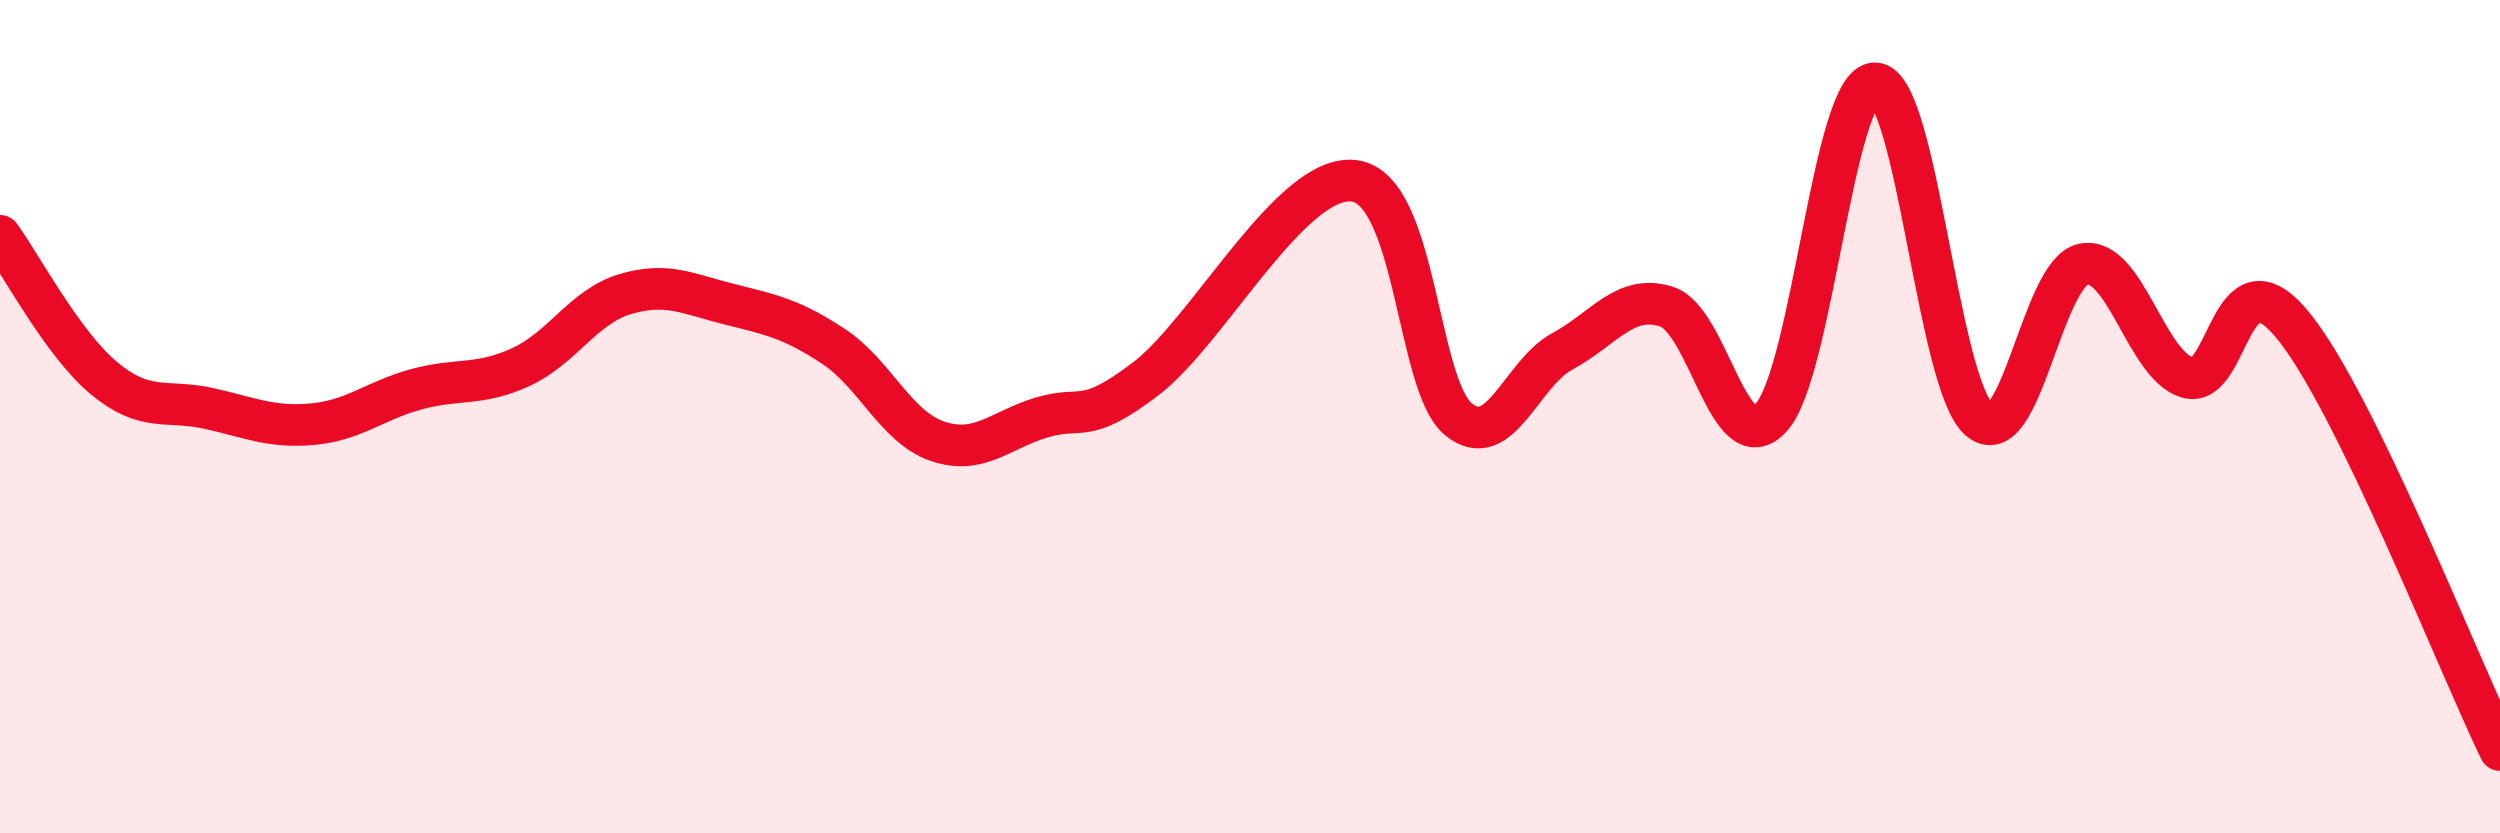 
    <svg width="60" height="20" viewBox="0 0 60 20" xmlns="http://www.w3.org/2000/svg">
      <path
        d="M 0,5.66 C 0.5,6.34 1.5,8.25 2.5,9.08 C 3.5,9.91 4,9.58 5,9.8 C 6,10.02 6.5,10.27 7.5,10.18 C 8.5,10.09 9,9.61 10,9.34 C 11,9.07 11.5,9.27 12.5,8.81 C 13.5,8.35 14,7.36 15,7.06 C 16,6.76 16.5,7.05 17.5,7.3 C 18.5,7.55 19,7.65 20,8.31 C 21,8.97 21.5,10.25 22.5,10.59 C 23.5,10.93 24,10.32 25,10.02 C 26,9.72 26,10.23 27.5,9.09 C 29,7.95 31,4.15 32.5,4.34 C 34,4.53 34,9.24 35,10.06 C 36,10.88 36.5,8.97 37.5,8.43 C 38.5,7.89 39,7.04 40,7.36 C 41,7.68 41.5,11.1 42.5,10.03 C 43.5,8.96 44,1.99 45,2 C 46,2.01 46.5,9.2 47.5,10.07 C 48.5,10.94 49,6.54 50,6.34 C 51,6.14 51.5,8.77 52.5,9.06 C 53.5,9.35 53.5,5.98 55,7.77 C 56.5,9.56 59,15.95 60,18L60 20L0 20Z"
        fill="#EB0A25"
        opacity="0.1"
        stroke-linecap="round"
        stroke-linejoin="round"
      />
      <path
        d="M 0,5.66 C 0.5,6.34 1.5,8.25 2.5,9.08 C 3.5,9.91 4,9.58 5,9.8 C 6,10.02 6.5,10.27 7.5,10.18 C 8.5,10.09 9,9.61 10,9.34 C 11,9.07 11.5,9.27 12.5,8.81 C 13.5,8.35 14,7.36 15,7.06 C 16,6.76 16.5,7.05 17.5,7.3 C 18.5,7.55 19,7.65 20,8.31 C 21,8.97 21.5,10.25 22.5,10.59 C 23.5,10.93 24,10.32 25,10.02 C 26,9.72 26,10.23 27.5,9.09 C 29,7.95 31,4.15 32.5,4.34 C 34,4.53 34,9.24 35,10.06 C 36,10.88 36.5,8.97 37.5,8.43 C 38.5,7.89 39,7.04 40,7.36 C 41,7.68 41.5,11.1 42.5,10.03 C 43.5,8.96 44,1.99 45,2 C 46,2.01 46.5,9.2 47.5,10.07 C 48.5,10.94 49,6.54 50,6.34 C 51,6.14 51.5,8.77 52.5,9.06 C 53.5,9.35 53.5,5.98 55,7.77 C 56.5,9.56 59,15.95 60,18"
        stroke="#EB0A25"
        stroke-width="1"
        fill="none"
        stroke-linecap="round"
        stroke-linejoin="round"
      />
    </svg>
  